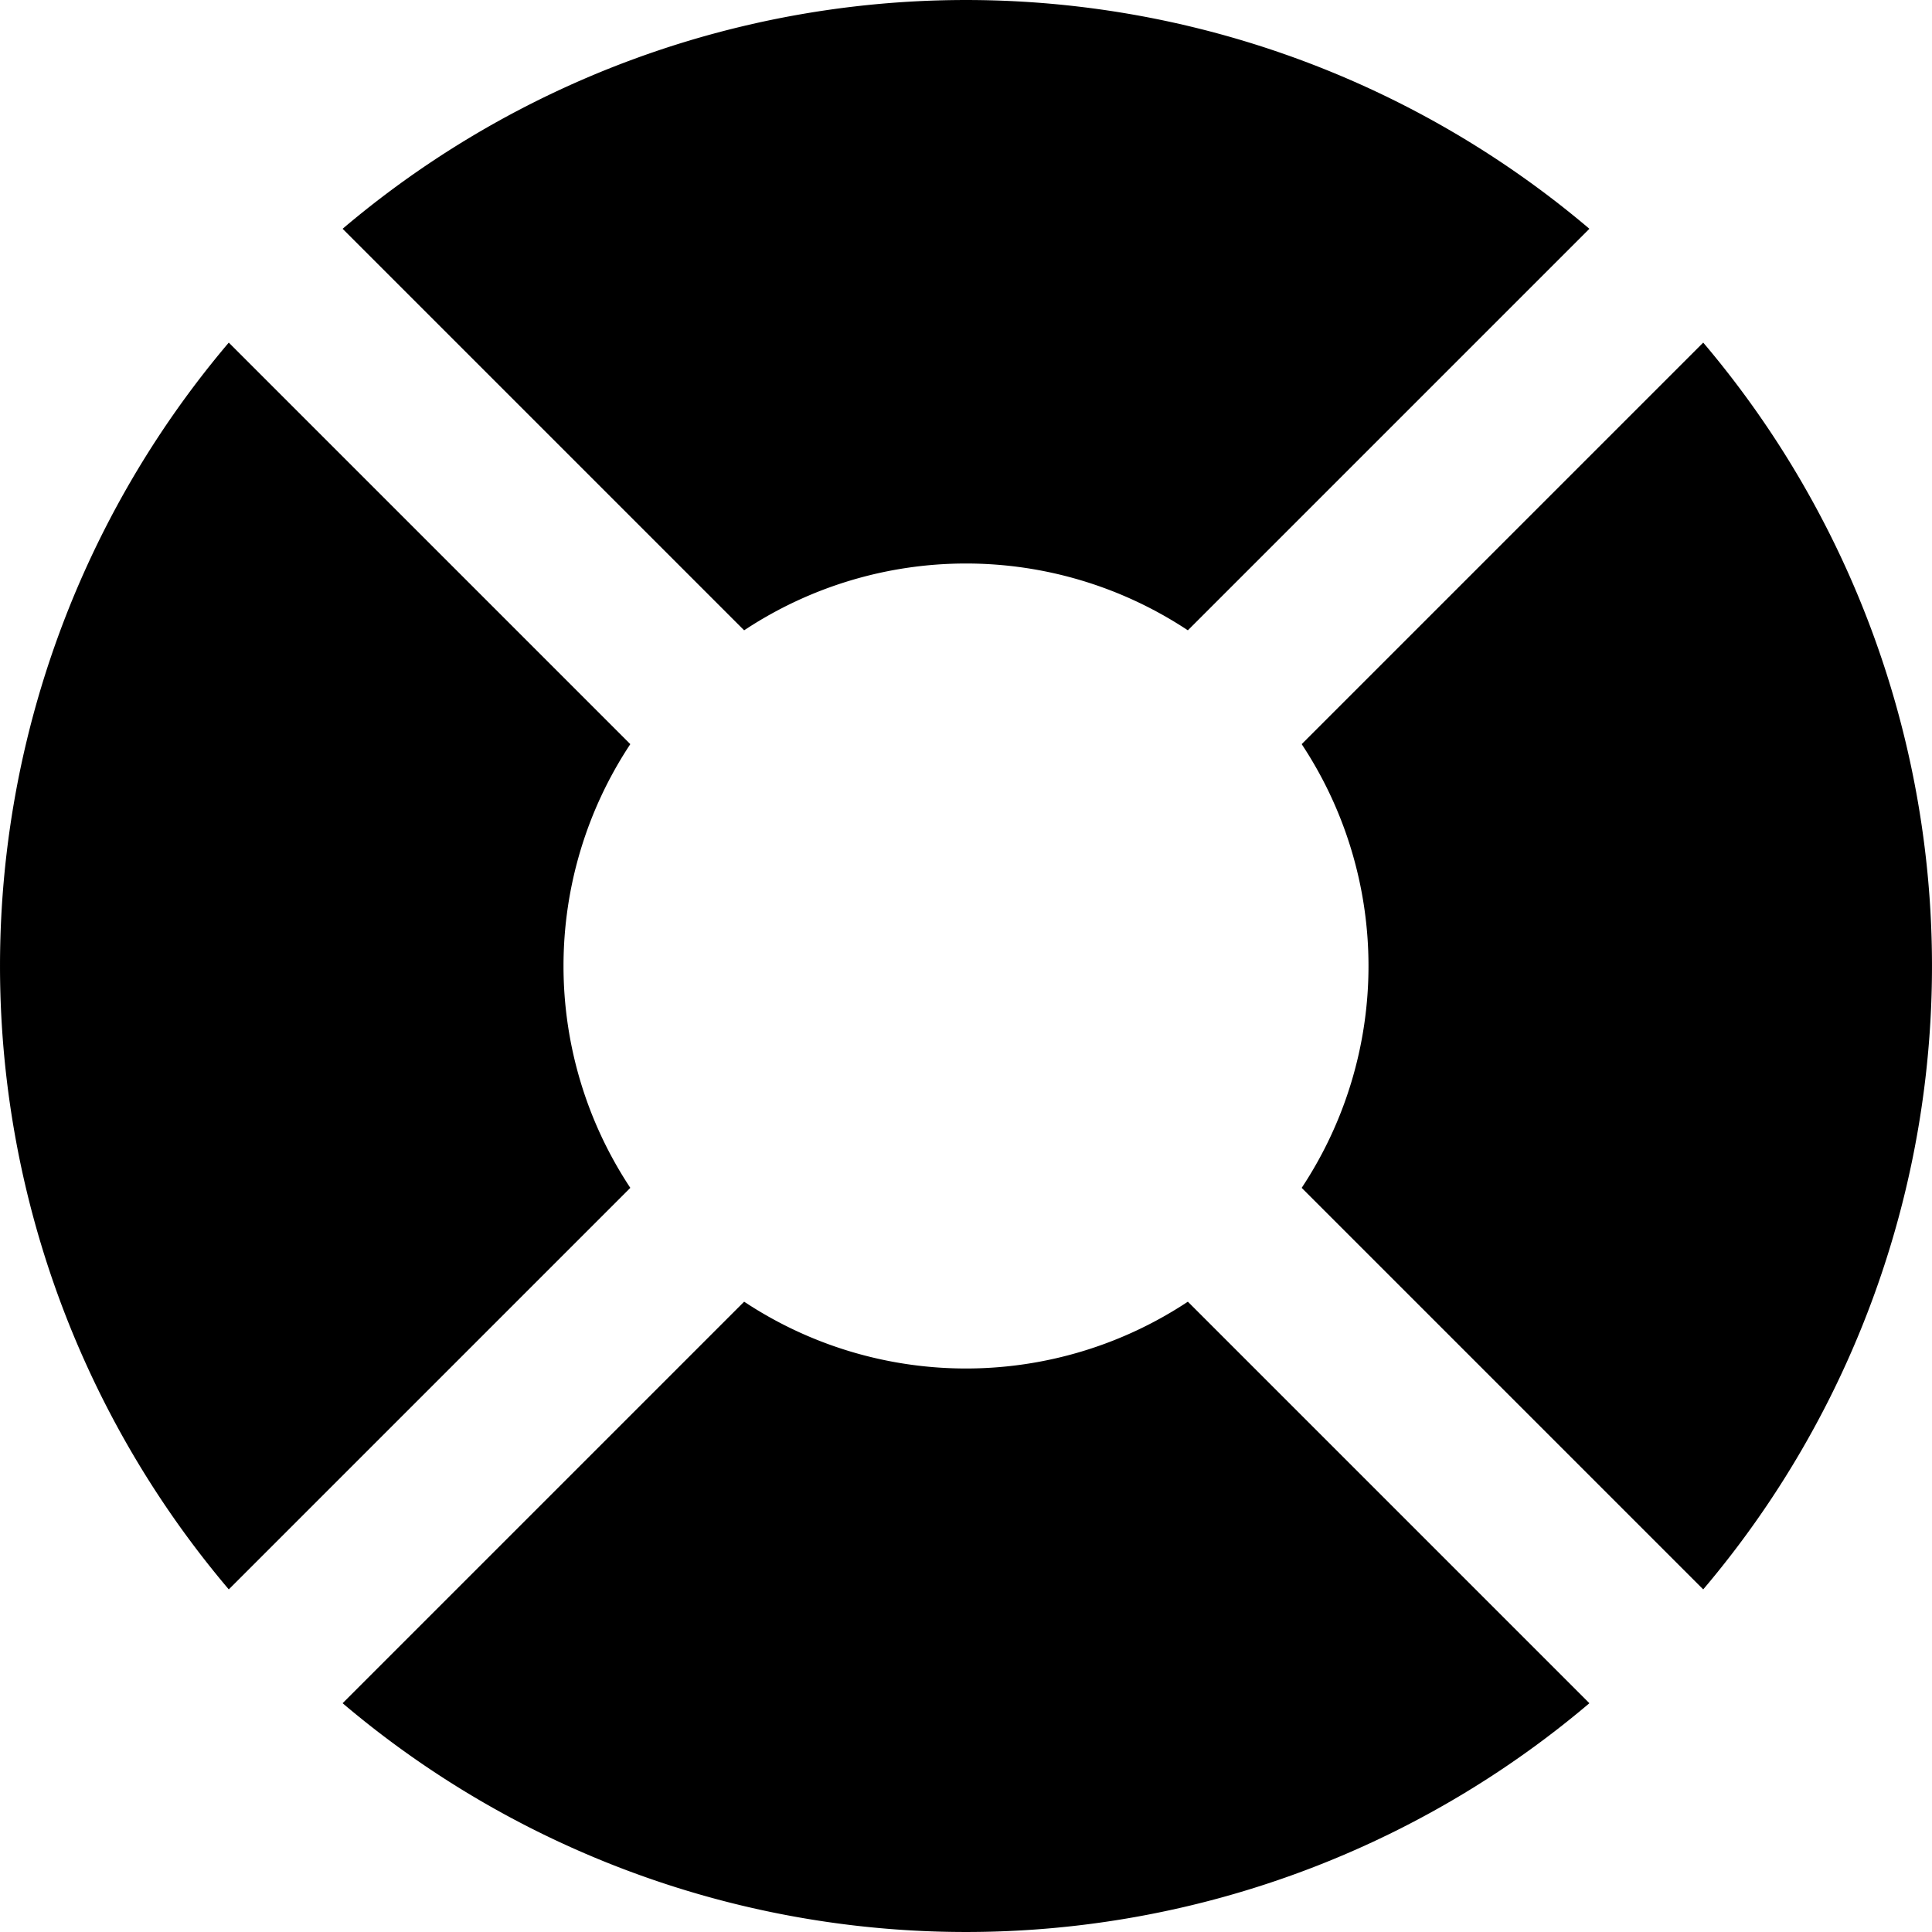 <?xml version="1.0" encoding="UTF-8"?>
<svg xmlns="http://www.w3.org/2000/svg" id="Layer_1" data-name="Layer 1" viewBox="0 0 24 24" width="512" height="512"><path d="M9.244,7.83a4.991,4.991,0,0,1,5.512,0l4.988-4.988a11.972,11.972,0,0,0-15.488,0Z"/><path d="M21.158,4.256,16.17,9.244a4.991,4.991,0,0,1,0,5.512l4.988,4.988a11.972,11.972,0,0,0,0-15.488Z"/><path d="M14.756,16.17a4.991,4.991,0,0,1-5.512,0L4.256,21.158a11.972,11.972,0,0,0,15.488,0Z"/><path d="M7.83,14.756a4.991,4.991,0,0,1,0-5.512L2.842,4.256a11.972,11.972,0,0,0,0,15.488Z"/></svg>
